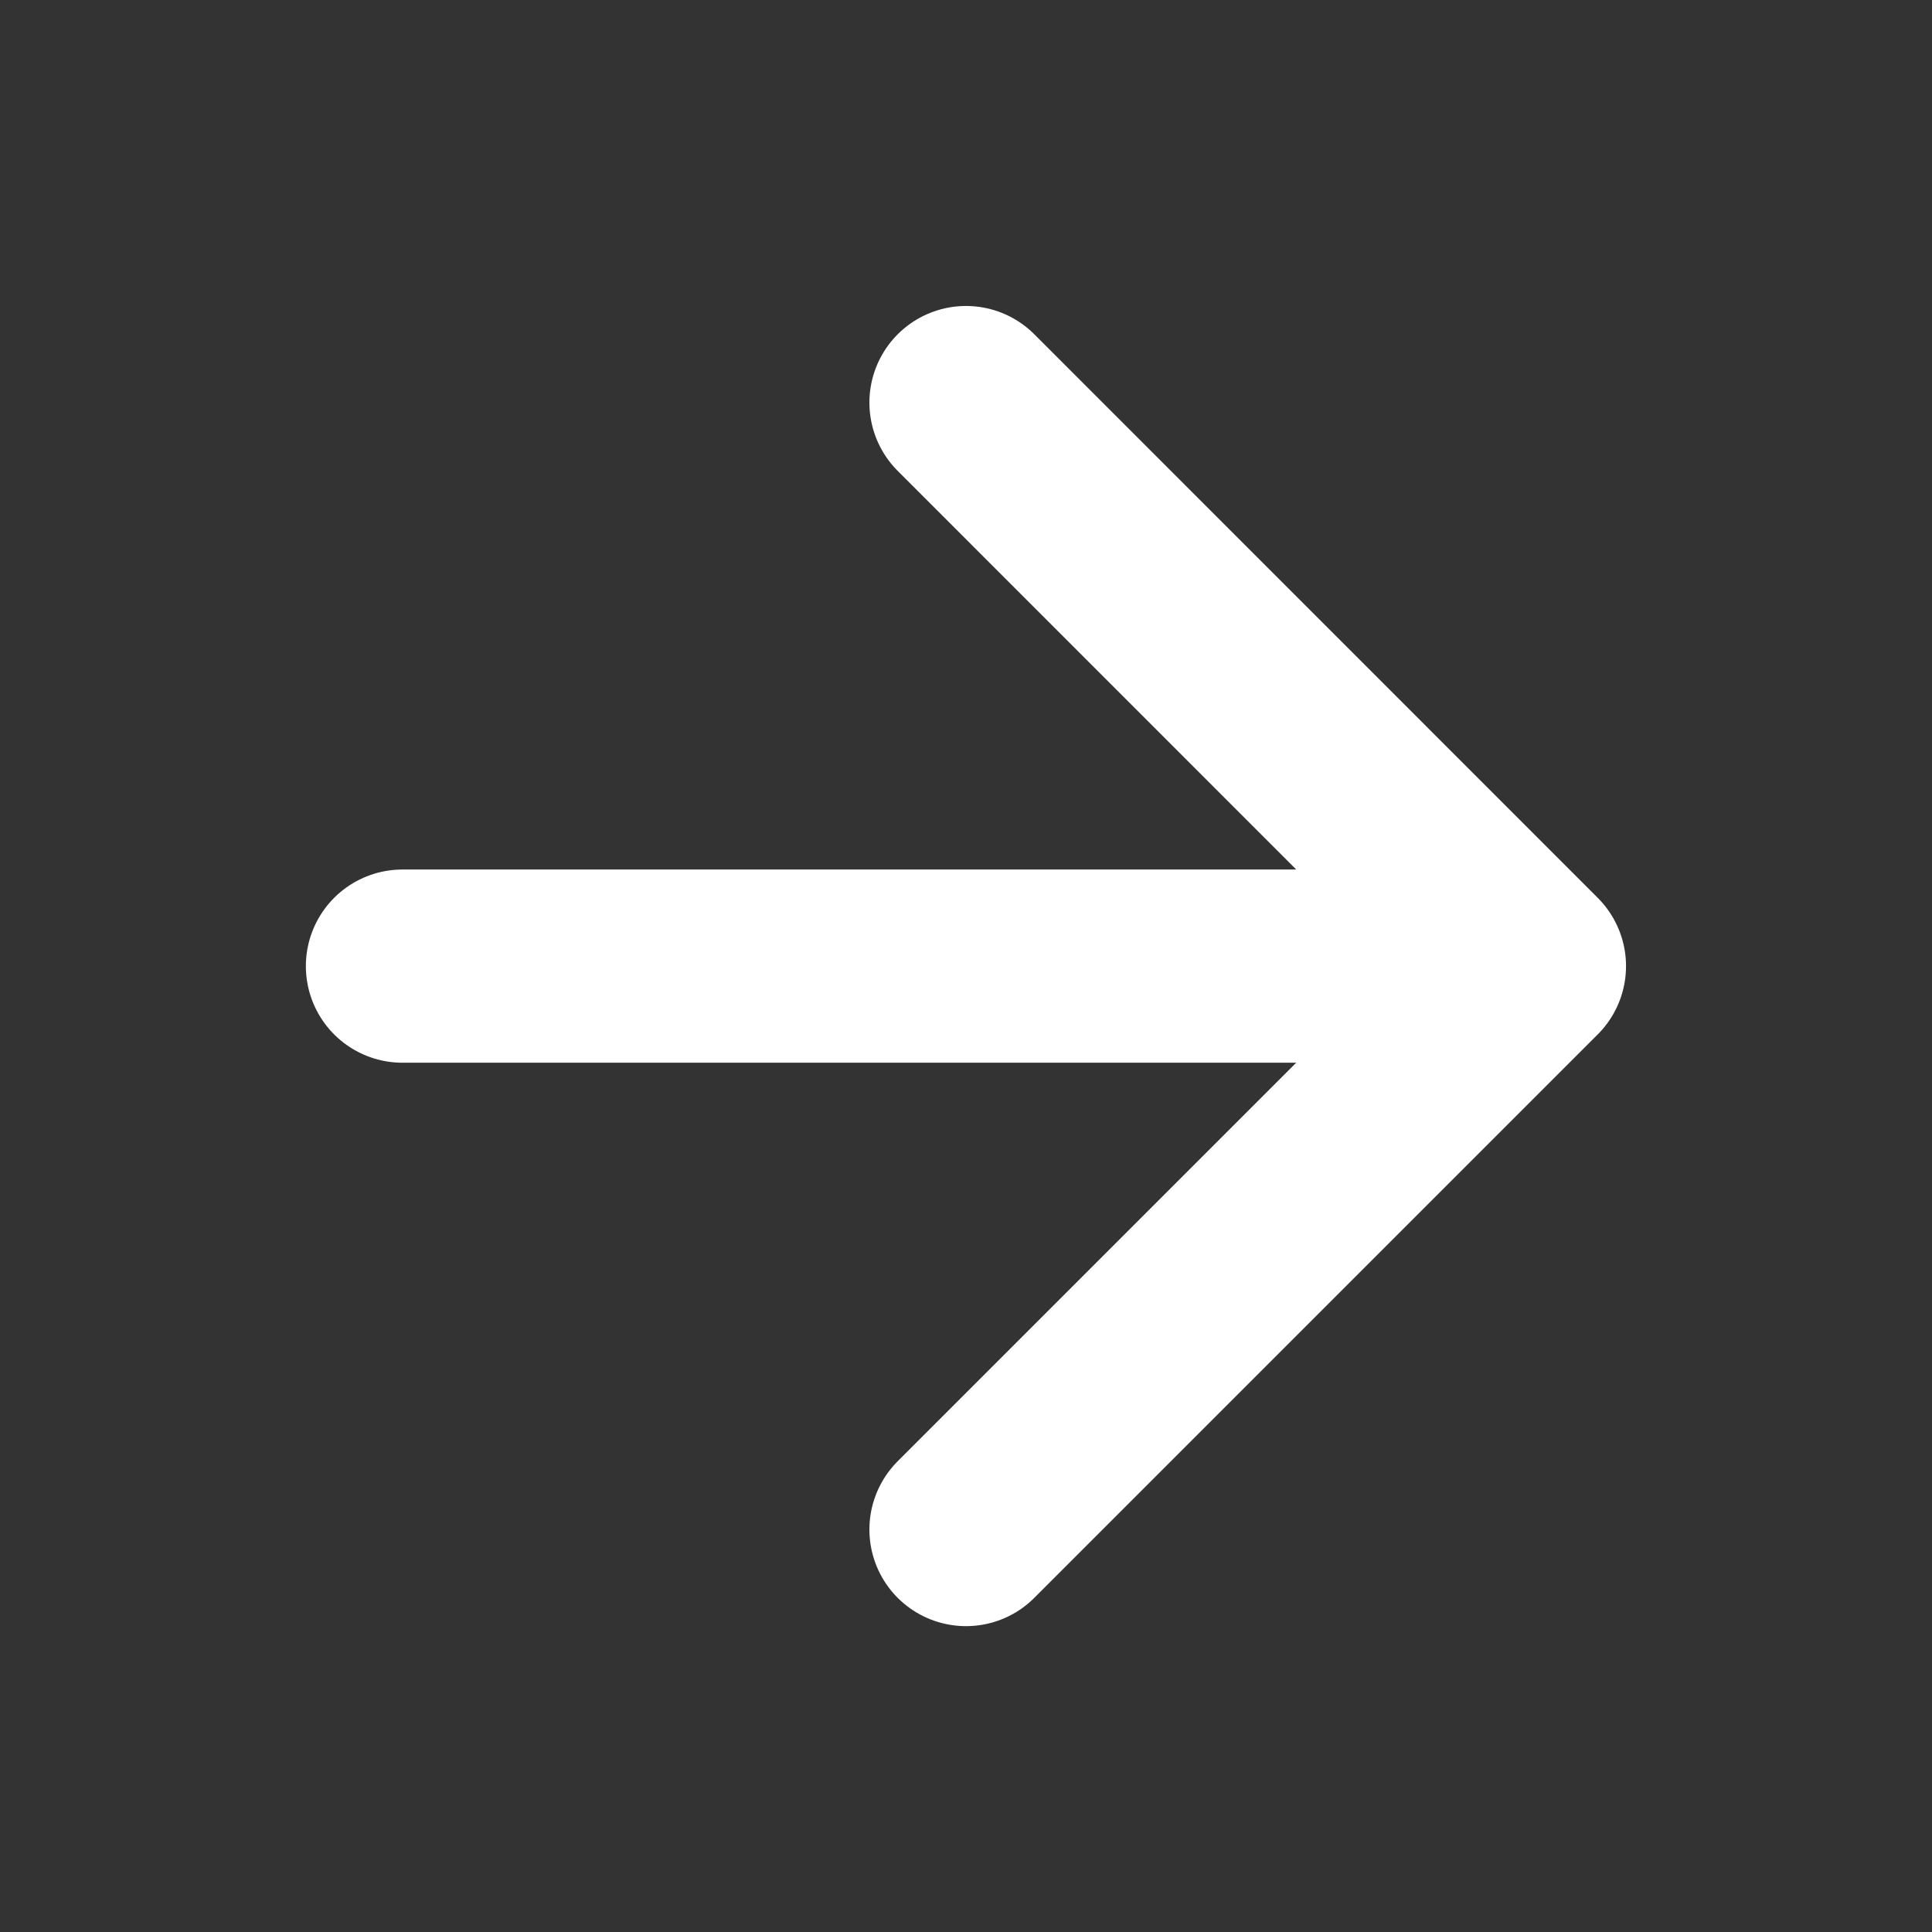 <svg width="16" height="16" viewBox="0 0 16 16" fill="none" xmlns="http://www.w3.org/2000/svg">
<rect x="0" y="0" width="16" height="16" fill="#333333" stroke="none"/>
<path d="M3.333 8.001H12.666M12.666 8.001L8 3.334M12.666 8.001L8 12.667" stroke="white" stroke-width="1.6" stroke-linecap="round" stroke-linejoin="round"></path>
</svg>
